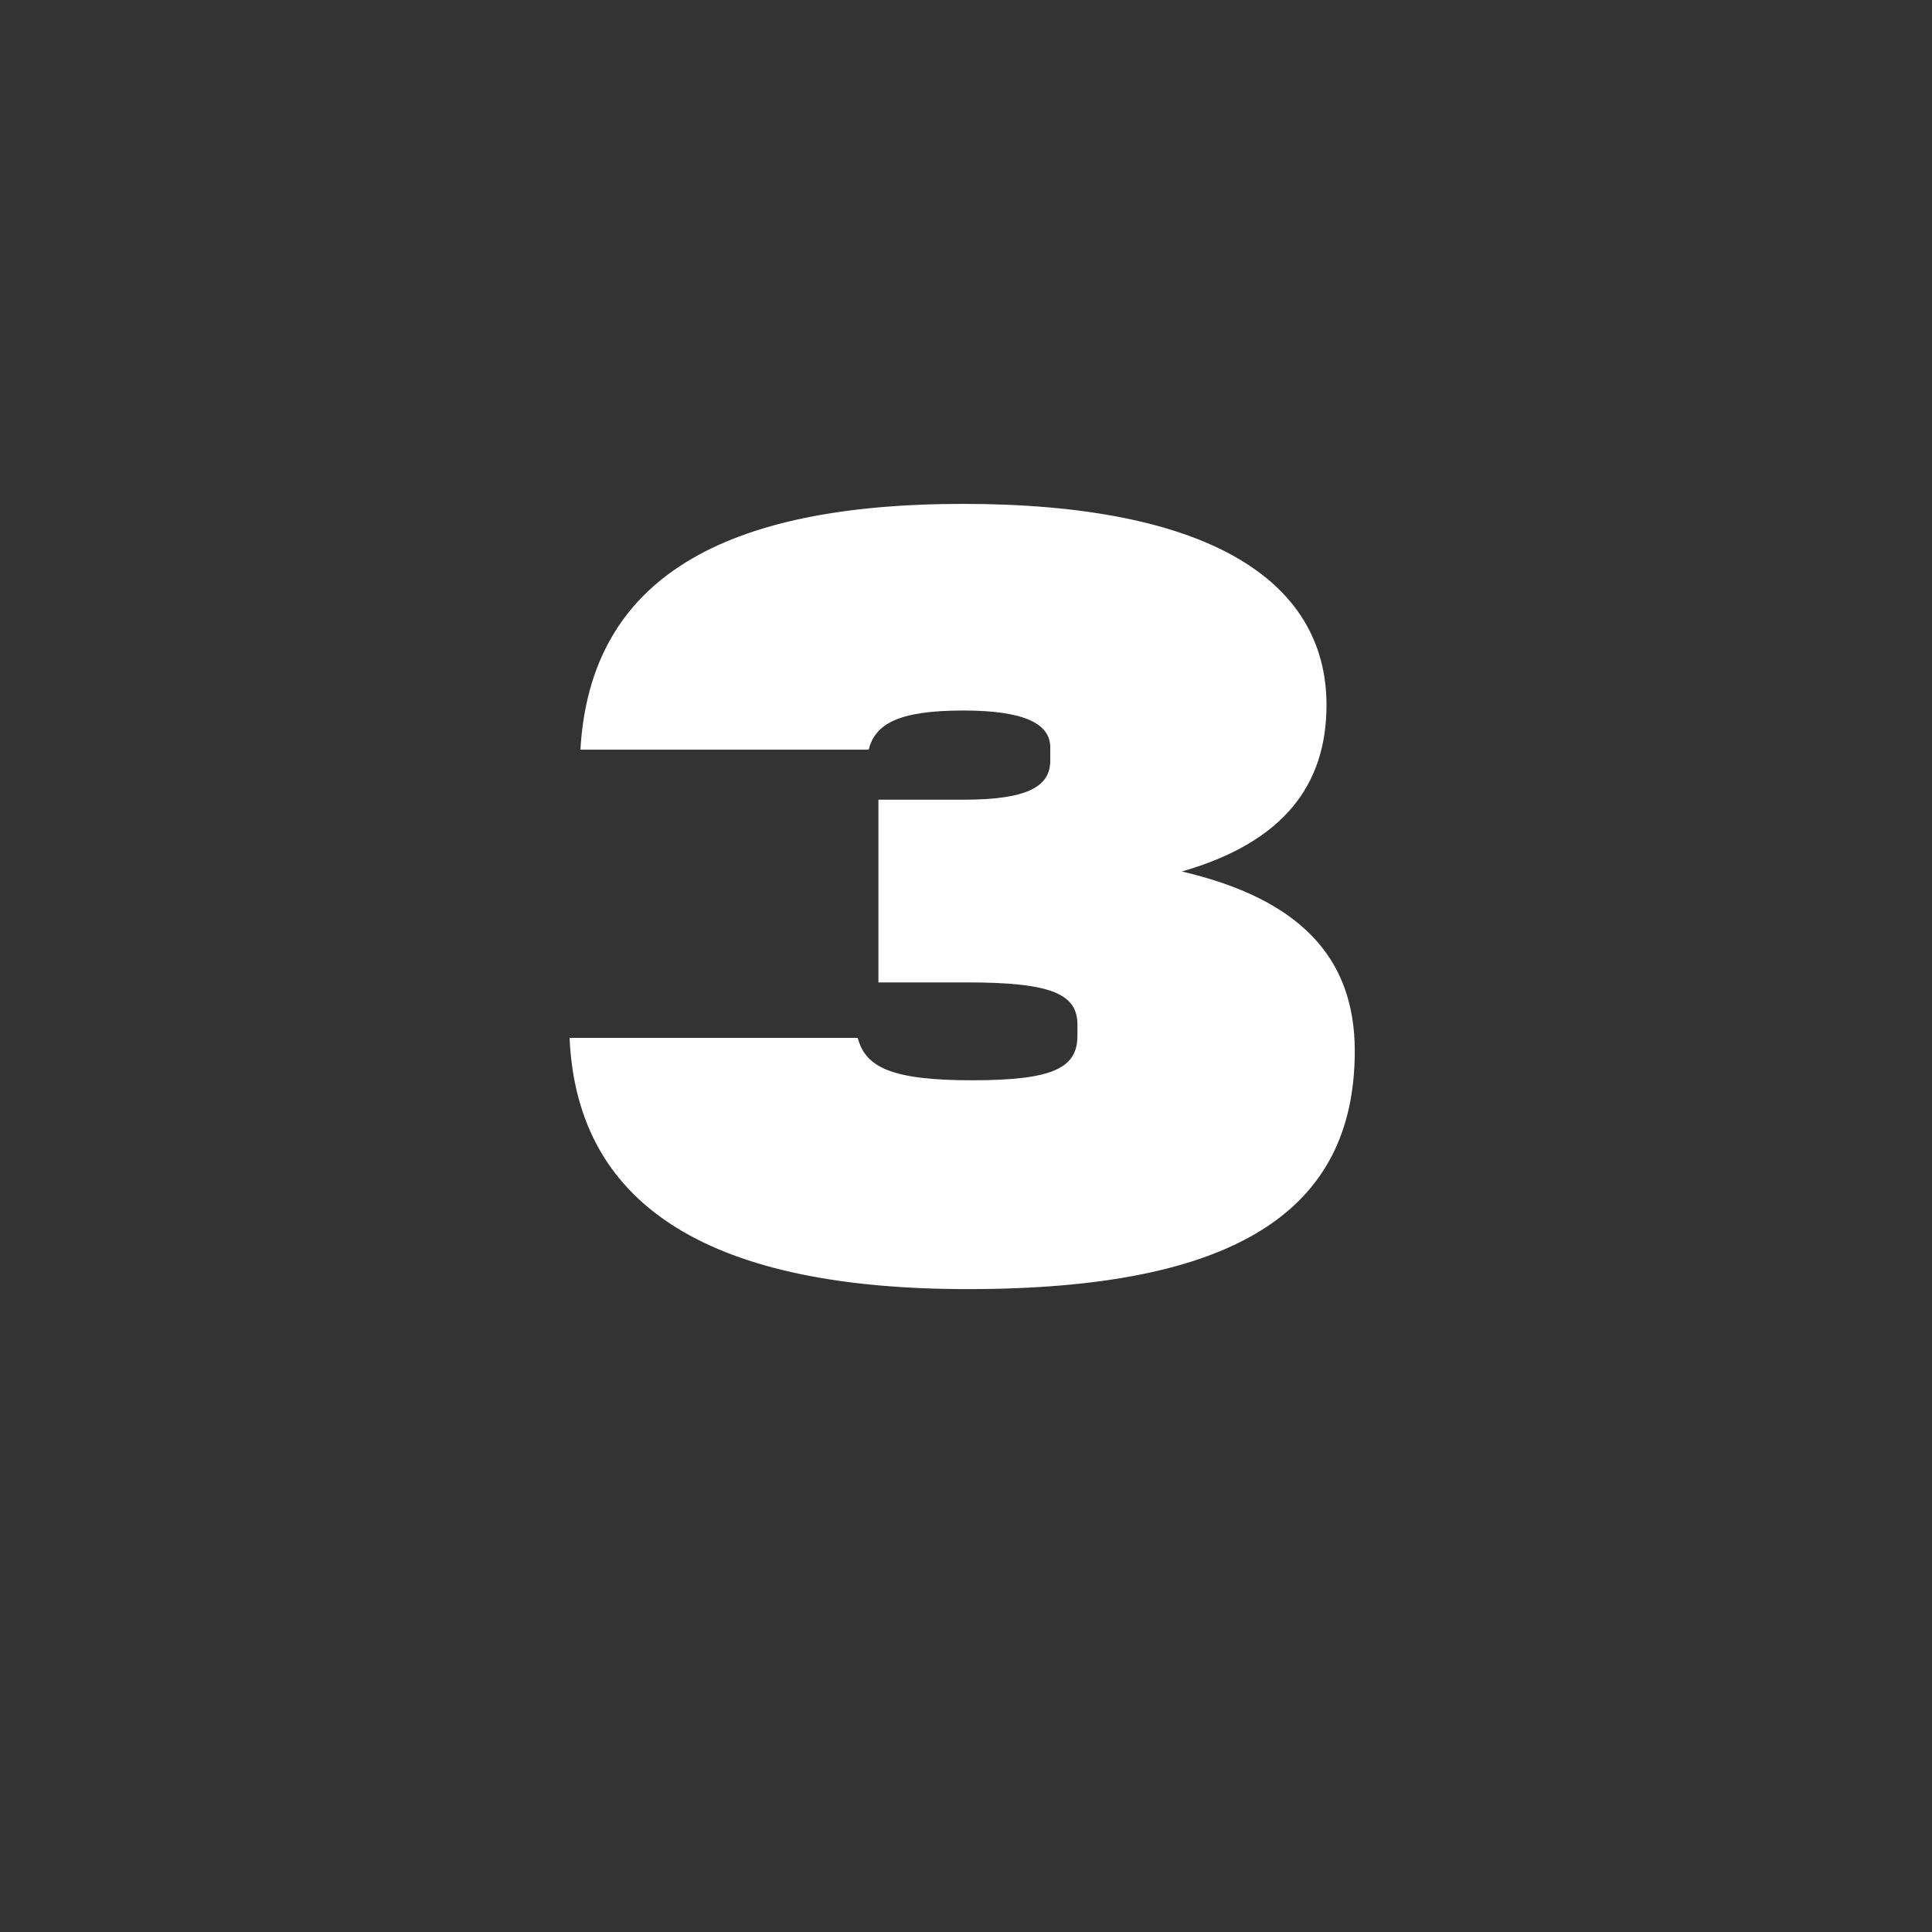 <?xml version="1.0" encoding="UTF-8"?> <svg xmlns="http://www.w3.org/2000/svg" width="79" height="79" viewBox="0 0 79 79" fill="none"><rect x="0" y="0" width="79" height="79" fill="#333333" stroke="none"/><path d="M23.29 42.439H35.074C35.386 43.639 36.453 44.173 39.744 44.173C43.035 44.173 44.057 43.684 44.057 42.35V41.905C44.057 40.66 43.035 40.171 39.566 40.171H35.919V32.7H39.388C42.012 32.7 42.946 32.166 42.946 31.099V30.565C42.946 29.587 41.878 29.053 39.388 29.053C36.675 29.053 35.786 29.631 35.519 30.654H23.734C24.135 23.628 29.605 20.604 39.388 20.604C49.216 20.604 54.241 23.628 54.241 28.831C54.241 32.077 52.507 34.434 48.327 35.635C53.085 36.747 55.397 39.103 55.397 42.972C55.397 49.554 50.461 52.712 39.566 52.712C29.249 52.712 23.601 49.465 23.29 42.439Z" fill="white"></path></svg> 